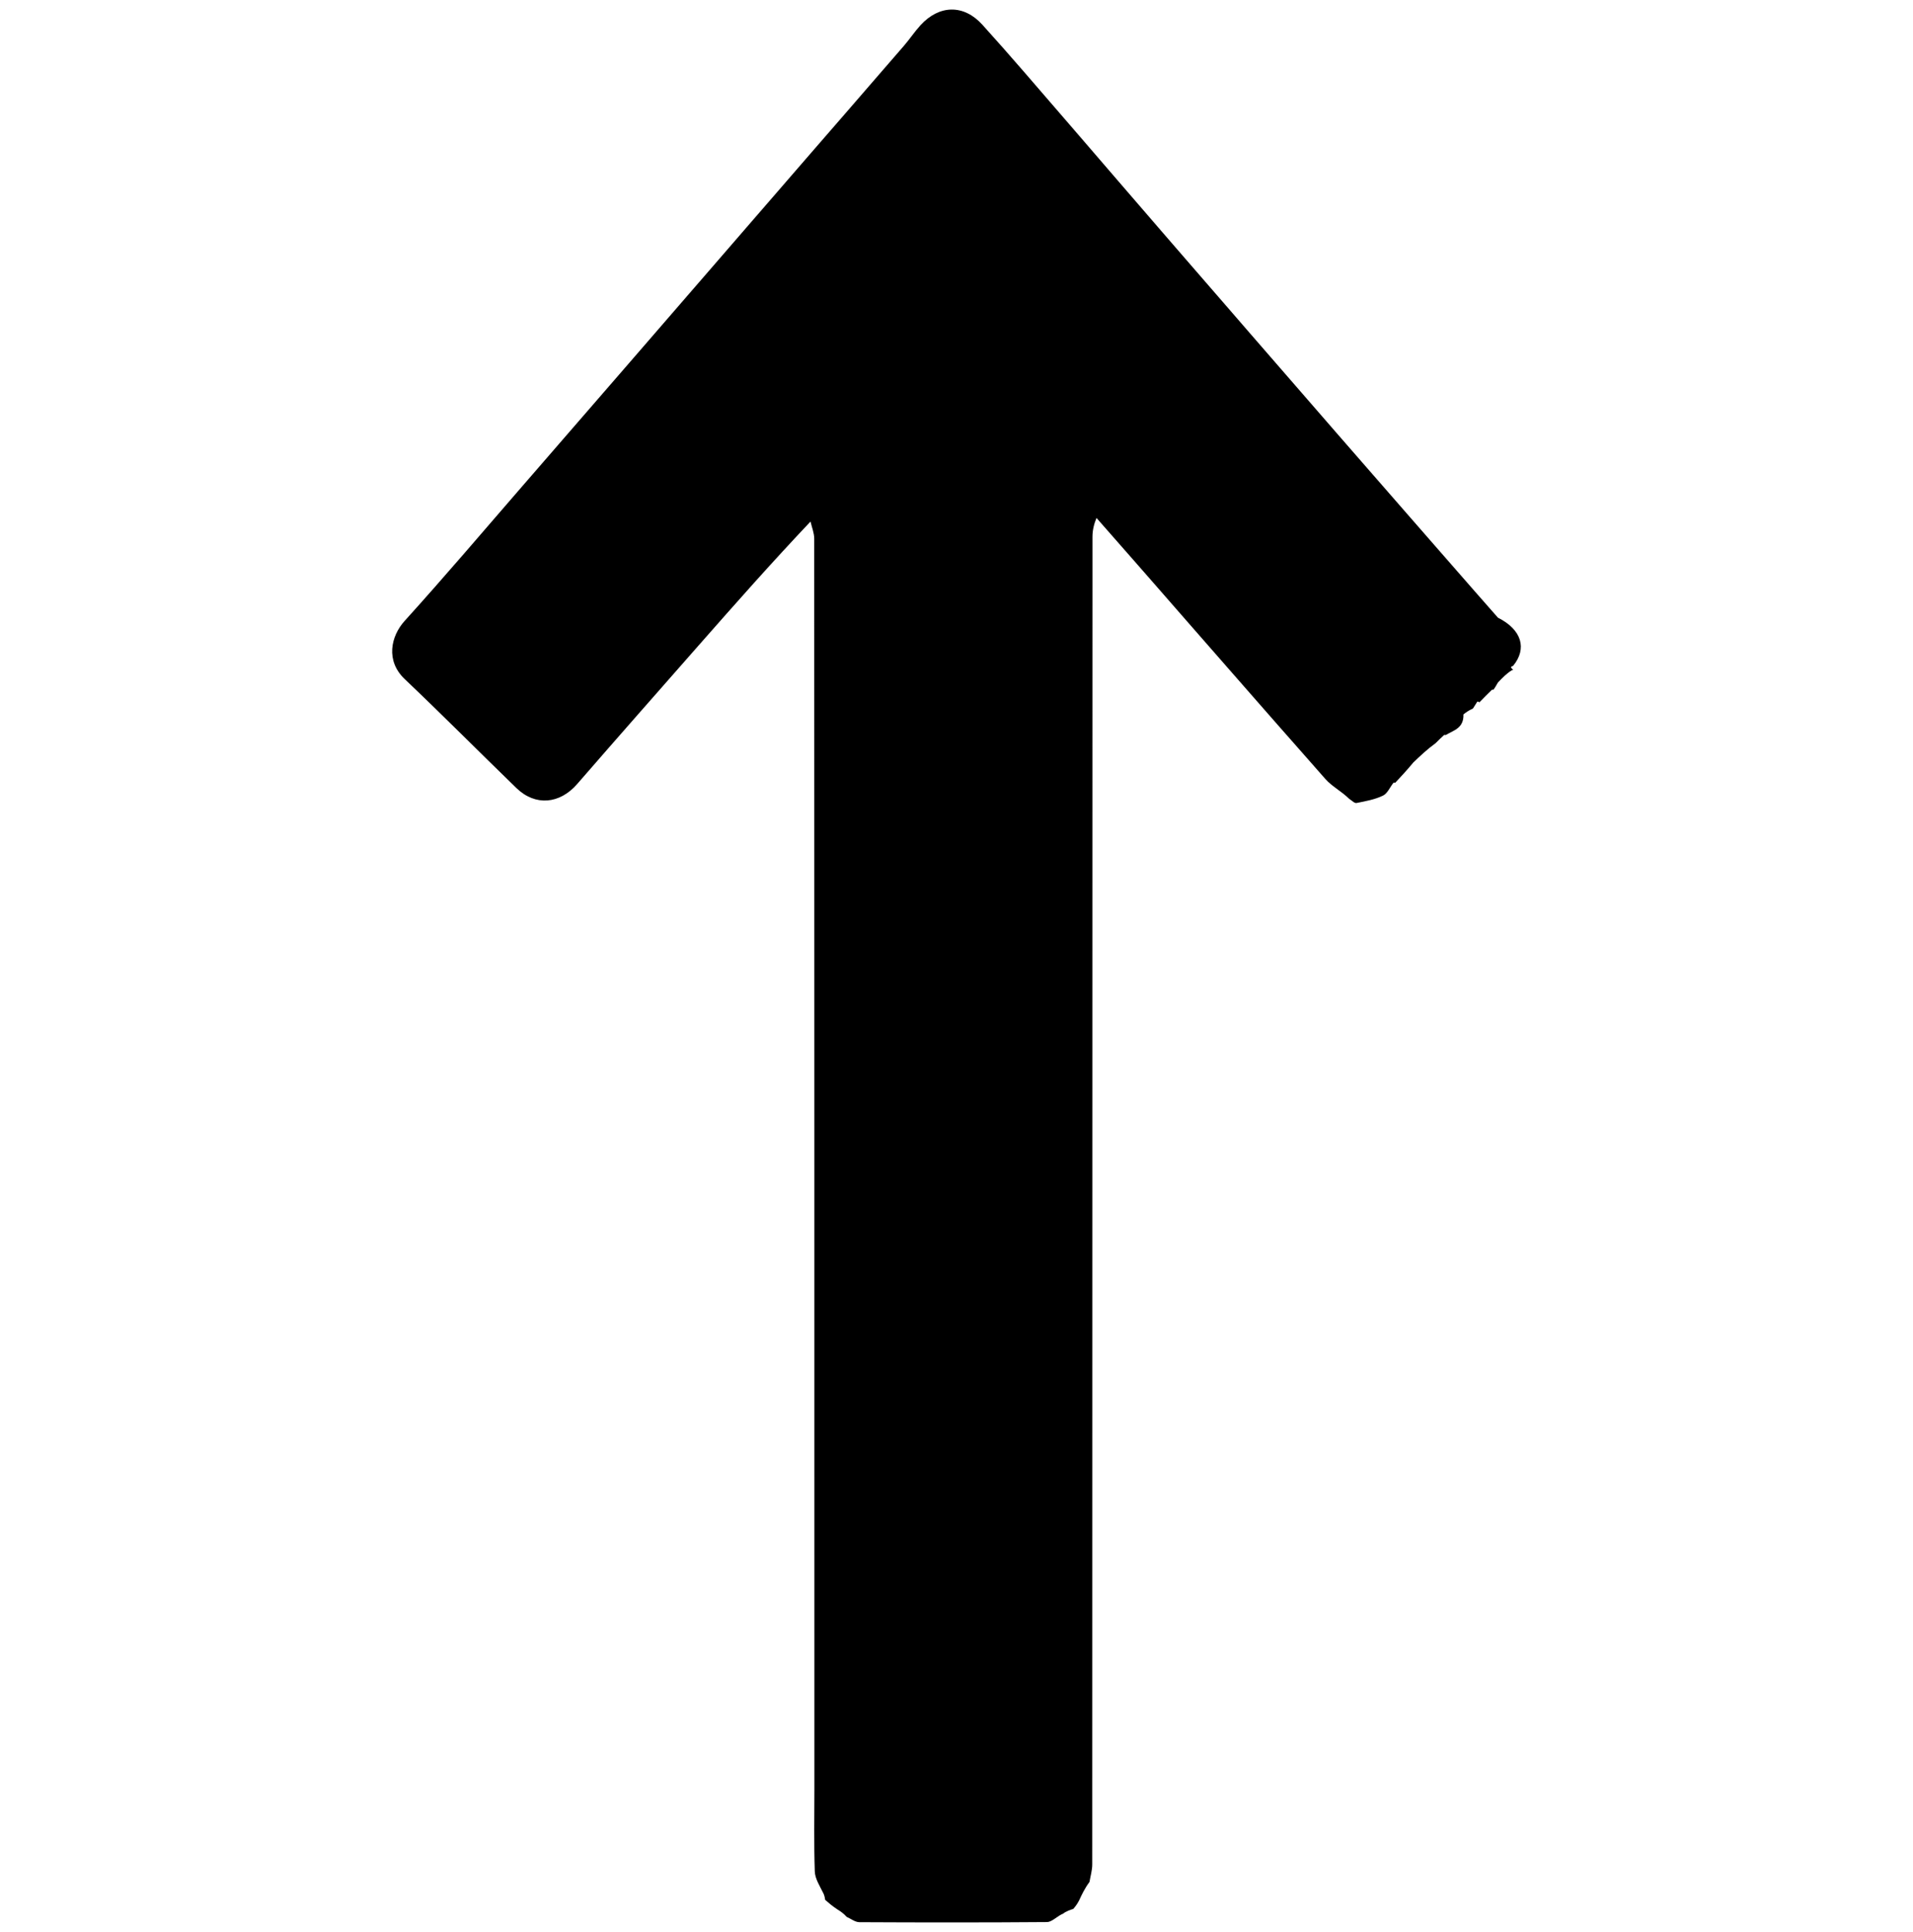 <svg xmlns="http://www.w3.org/2000/svg" fill="none" viewBox="0 0 100 101" height="101" width="100">
<path fill="black" d="M77.224 36.681C77.224 36.681 77.245 36.663 77.337 36.713C77.553 36.491 77.769 36.269 77.988 36.06C77.988 36.06 77.976 36.057 78.073 36.054C78.138 35.958 78.203 35.861 78.303 35.68C78.532 35.44 78.761 35.201 79.038 35.035C79.059 35.032 79.08 35.029 79.101 35.025C79.067 34.992 79.034 34.959 78.98 34.888C78.98 34.888 78.99 34.845 79.096 34.809C79.836 33.913 79.553 32.916 78.303 32.29C77.907 31.84 77.51 31.391 77.116 30.94C74.72 28.196 72.32 25.455 69.93 22.707C66.842 19.157 63.76 15.602 60.68 12.046C58.992 10.097 57.316 8.136 55.629 6.187C54.211 4.549 52.806 2.898 51.352 1.292C50.376 0.213 49.094 0.25 48.117 1.319C47.807 1.659 47.551 2.048 47.25 2.396C45.32 4.629 43.383 6.856 41.45 9.087C38.525 12.464 35.602 15.843 32.677 19.22C30.897 21.274 29.117 23.329 27.335 25.381C25.282 27.745 23.258 30.135 21.157 32.454C20.419 33.268 20.155 34.55 21.153 35.498C23.125 37.371 25.042 39.304 26.995 41.198C27.982 42.154 29.258 42.038 30.17 40.988C32.272 38.567 34.392 36.162 36.509 33.754C38.437 31.561 40.37 29.374 42.369 27.266C42.437 27.565 42.563 27.863 42.563 28.162C42.572 49.948 42.572 71.733 42.572 93.519C42.572 94.956 42.544 96.394 42.592 97.829C42.604 98.213 42.85 98.589 43.055 99.005C43.082 99.073 43.109 99.141 43.134 99.319C43.318 99.48 43.503 99.641 43.776 99.821C43.929 99.917 44.082 100.014 44.259 100.21C44.479 100.306 44.699 100.485 44.919 100.487C48.189 100.504 51.459 100.507 54.729 100.481C54.967 100.479 55.203 100.232 55.502 100.07C55.553 100.061 55.586 100.031 55.687 99.961C55.79 99.909 55.894 99.857 56.104 99.793C56.201 99.678 56.299 99.563 56.406 99.356C56.553 99.04 56.699 98.725 56.952 98.383C57.002 98.078 57.096 97.773 57.096 97.468C57.103 74.33 57.102 51.193 57.108 28.055C57.108 27.716 57.192 27.377 57.319 27.078C57.943 27.788 58.567 28.497 59.189 29.207C62.551 33.05 65.906 36.9 69.285 40.727C69.622 41.109 70.111 41.354 70.531 41.764C70.658 41.84 70.801 42 70.909 41.979C71.38 41.886 71.868 41.799 72.295 41.593C72.534 41.478 72.665 41.136 72.851 40.912C72.851 40.912 72.834 40.907 72.935 40.919C73.237 40.596 73.54 40.272 73.877 39.864C74.231 39.526 74.584 39.187 75.043 38.852C75.192 38.704 75.341 38.556 75.493 38.421C75.493 38.421 75.48 38.418 75.581 38.422C75.977 38.181 76.526 38.075 76.499 37.348C76.629 37.247 76.759 37.146 76.996 37.041C77.066 36.928 77.136 36.815 77.224 36.681Z"></path>
</svg>
